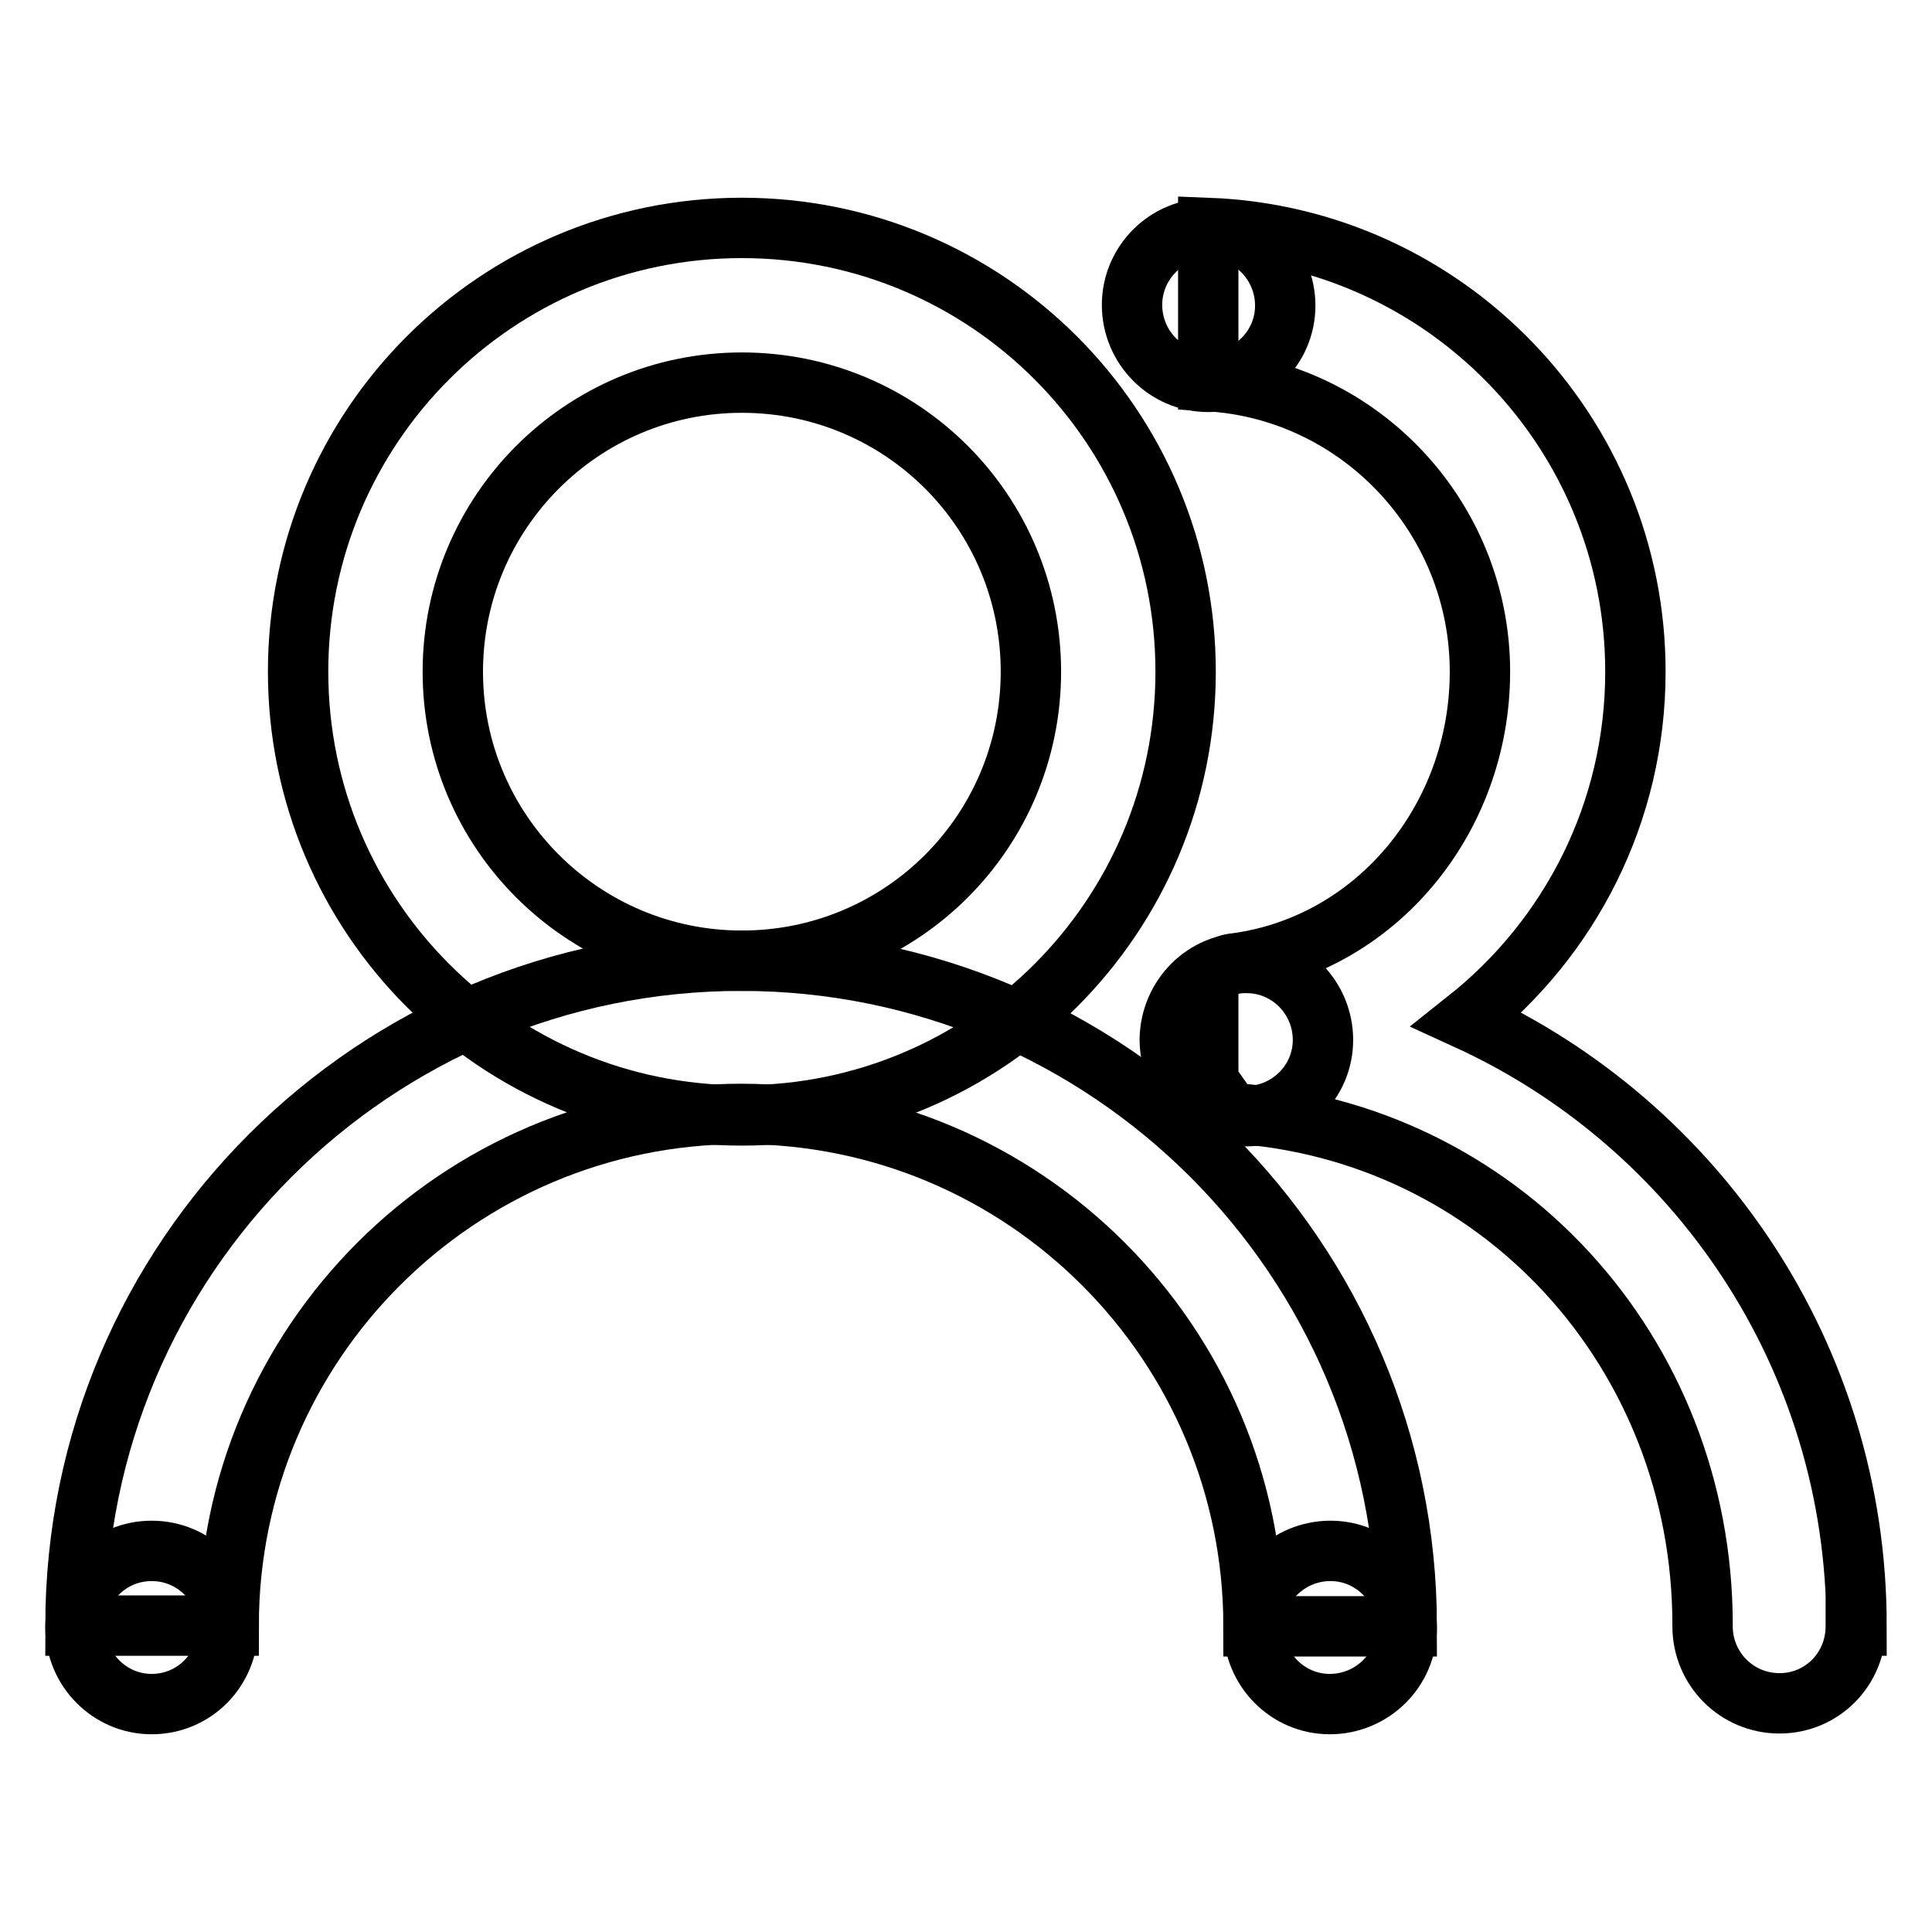 <?xml version="1.0" encoding="utf-8"?>
<!-- Svg Vector Icons : http://www.onlinewebfonts.com/icon -->
<!DOCTYPE svg PUBLIC "-//W3C//DTD SVG 1.1//EN" "http://www.w3.org/Graphics/SVG/1.1/DTD/svg11.dtd">
<svg version="1.1" xmlns="http://www.w3.org/2000/svg" xmlns:xlink="http://www.w3.org/1999/xlink" x="0px" y="0px" viewBox="0 0 256 256" enable-background="new 0 0 256 256" xml:space="preserve">
<g> <path stroke-width="8" fill-opacity="0" stroke="#000000"  d="M98.3,30.2c-32.5,0-58.8,26.3-58.8,58.8s26.3,58.8,58.8,58.8c32.5,0,58.8-26.3,58.8-58.8 S130.8,30.2,98.3,30.2z M98.3,127.3c-21.1,0-38.3-17.1-38.3-38.3c0-21.1,17.1-38.3,38.3-38.3s38.3,17.1,38.3,38.3 C136.6,110.2,119.5,127.3,98.3,127.3z"/> <path stroke-width="8" fill-opacity="0" stroke="#000000"  d="M98.2,147.6c37.5,0,67.9,30.4,67.9,67.9h20.3c0-48.7-39.5-88.2-88.2-88.2S10,166.7,10,215.4h20.3 C30.3,178,60.7,147.6,98.2,147.6z"/> <path stroke-width="8" fill-opacity="0" stroke="#000000"  d="M10,215.6c0,5.6,4.5,10.2,10.1,10.2s10.1-4.5,10.1-10.2c0-5.6-4.5-10.1-10.1-10.1S10,210,10,215.6L10,215.6 z"/> <path stroke-width="8" fill-opacity="0" stroke="#000000"  d="M166.1,215.6c0,5.6,4.5,10.2,10.1,10.2c5.6,0,10.2-4.5,10.2-10.1c0,0,0,0,0,0c0-5.6-4.5-10.2-10.1-10.2 C170.7,205.5,166.1,210,166.1,215.6C166.1,215.6,166.1,215.6,166.1,215.6z"/> <path stroke-width="8" fill-opacity="0" stroke="#000000"  d="M155,137.7c0,5.6,4.5,10.2,10.1,10.2c5.6,0,10.2-4.5,10.2-10.1c0,0,0,0,0,0c0-5.6-4.5-10.2-10.1-10.2 C159.6,127.5,155.1,132.1,155,137.7C155,137.7,155,137.7,155,137.7z"/> <path stroke-width="8" fill-opacity="0" stroke="#000000"  d="M150,40.4c0,5.6,4.5,10.2,10.1,10.2c5.6,0,10.2-4.5,10.2-10.1c0,0,0,0,0,0c0-5.6-4.5-10.2-10.1-10.2 C154.6,30.2,150,34.8,150,40.4C150,40.4,150,40.4,150,40.4z"/> <path stroke-width="8" fill-opacity="0" stroke="#000000"  d="M246,215.4c0-35.7-21.2-66.4-51.6-80.3c13.6-10.8,22.3-27.4,22.3-46.1c0-31.7-25.1-57.6-56.6-58.8v20.3 c20.1,1.2,36,18.1,36,38.5c0,19.6-13.9,36.4-32.8,38.7c-1.4,0.2-3.2,1.8-3.2,3.2v15c0-5,0.8-0.1,1.8-0.1l1.2,1.7 c35.6,2.2,62.5,31.7,62.5,67.8h0v0.2c0,5.6,4.5,10.2,10.2,10.2c5.6,0,10.1-4.5,10.1-10.2V215.4L246,215.4z"/></g>
</svg>